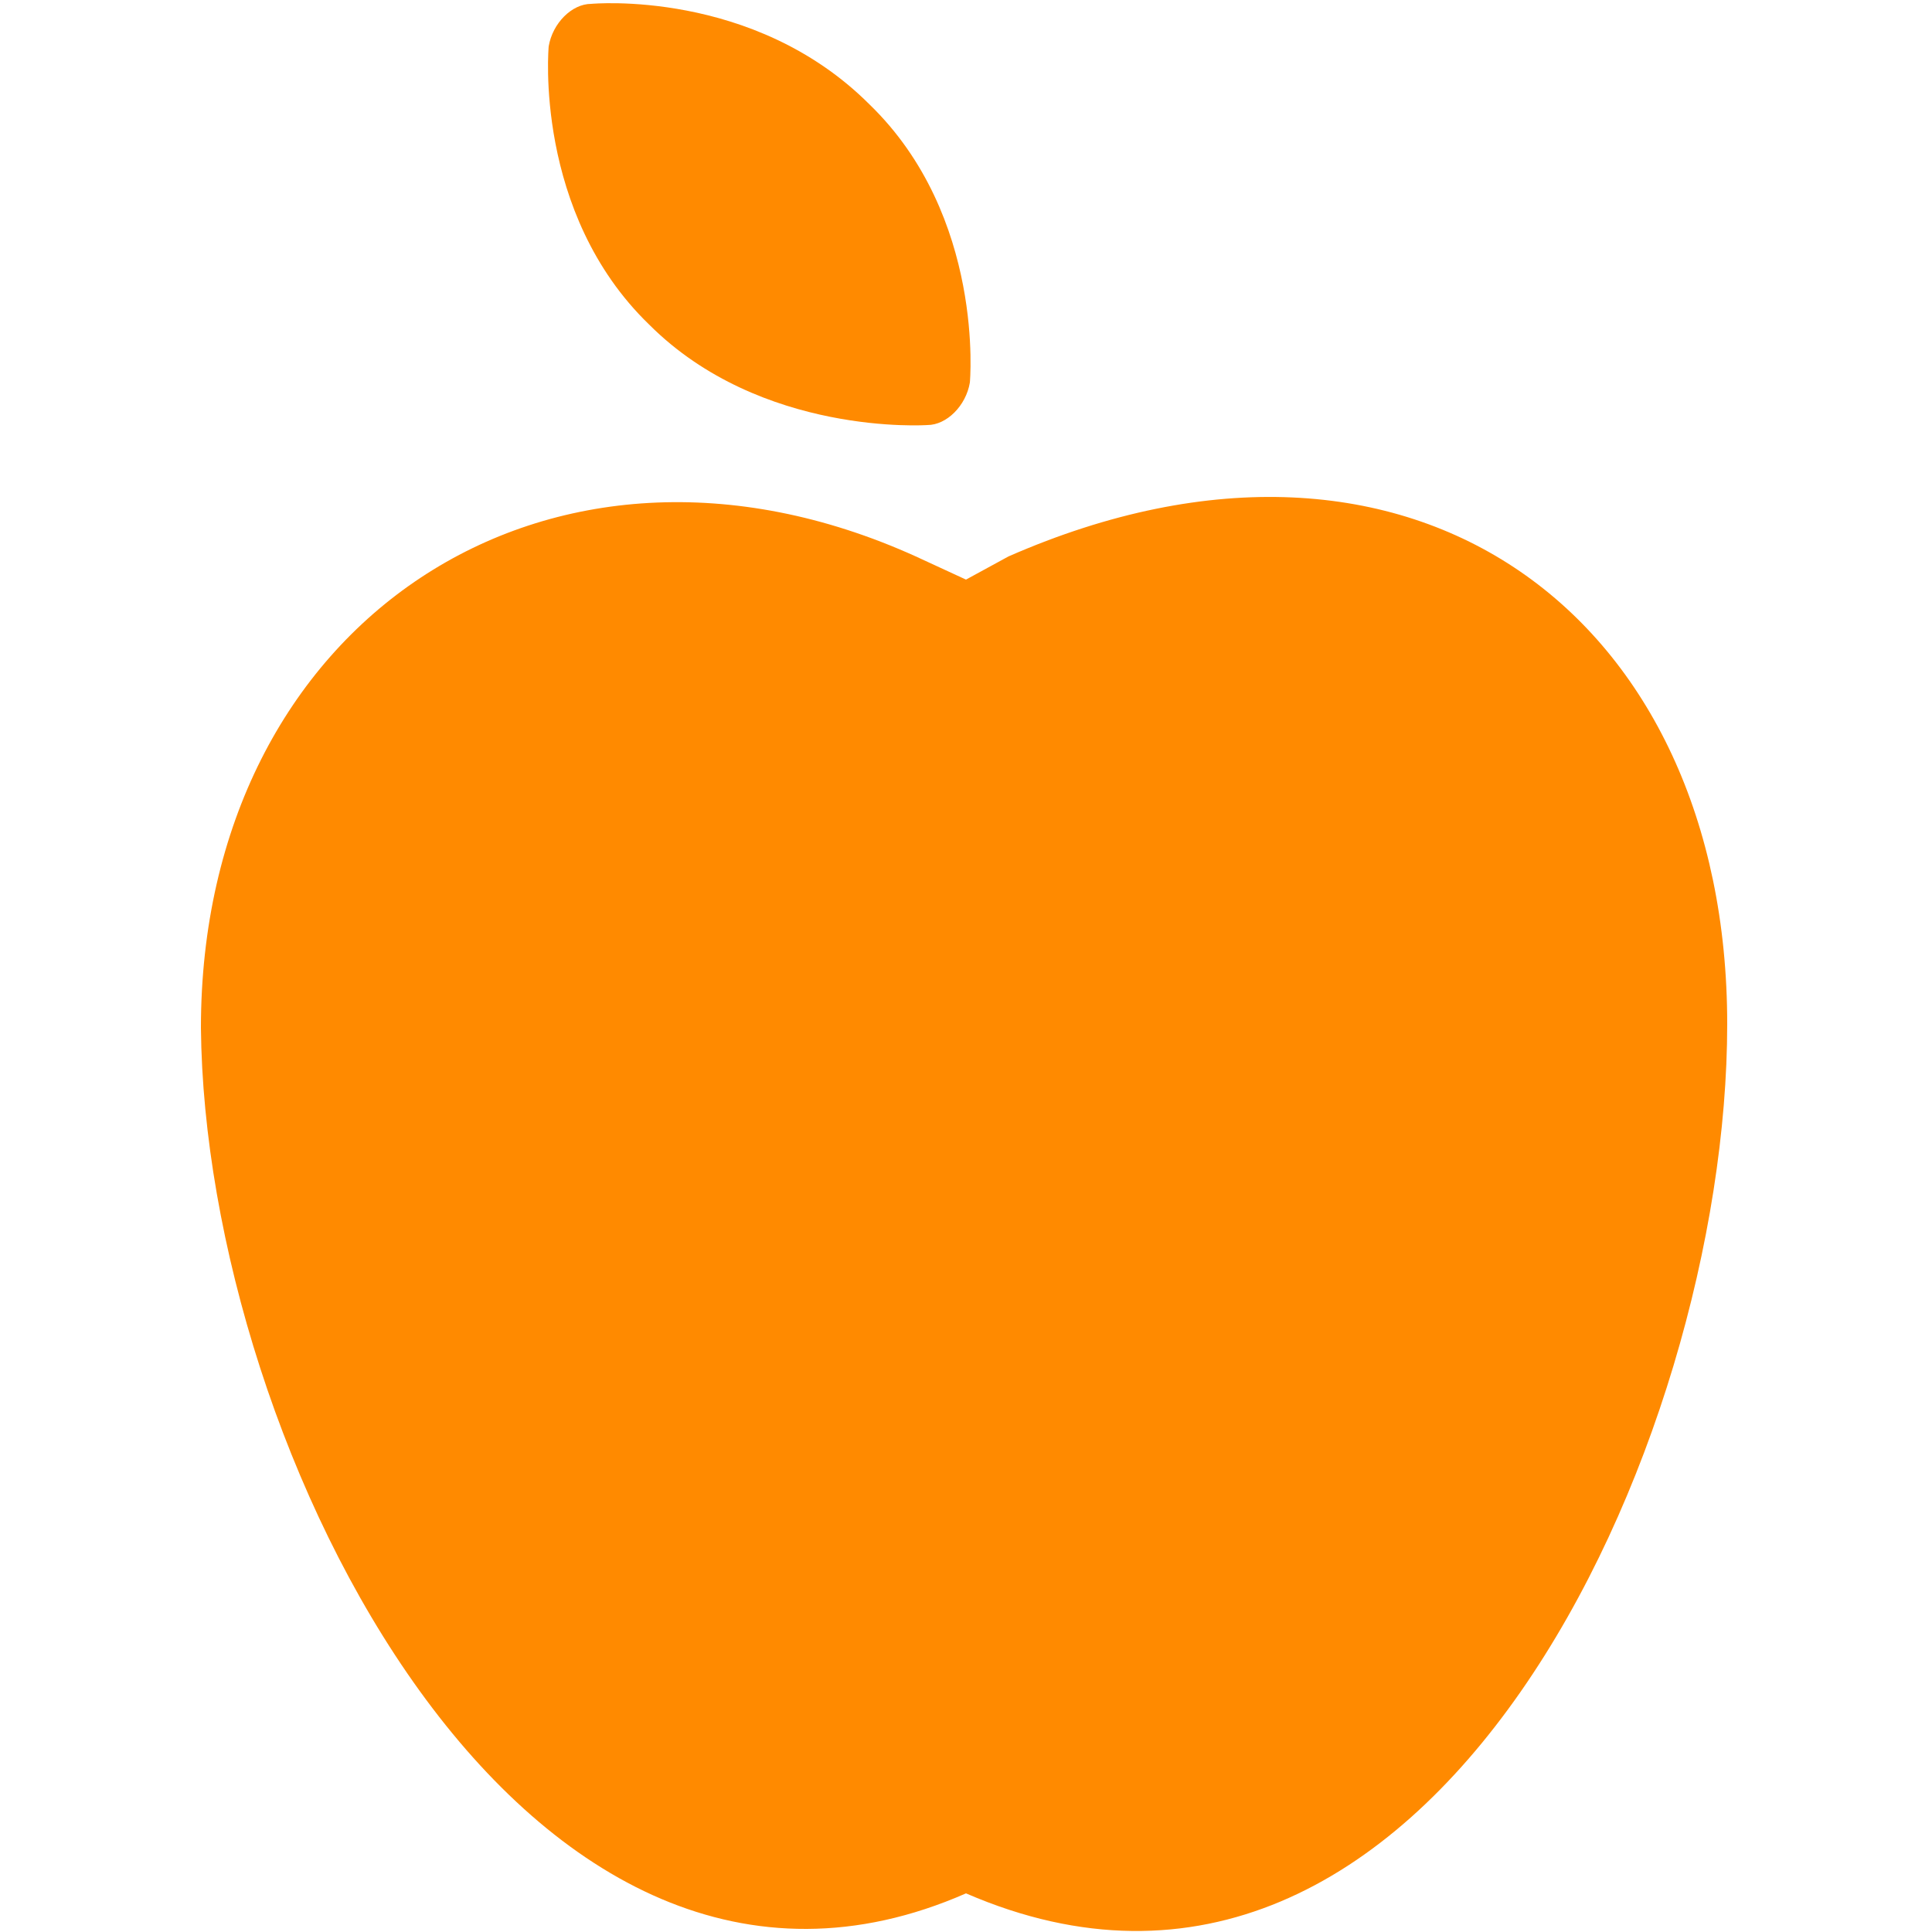<?xml version="1.0" encoding="utf-8"?>
<!-- Generator: Adobe Illustrator 22.1.0, SVG Export Plug-In . SVG Version: 6.00 Build 0)  -->
<svg version="1.1" id="Capa_1" xmlns="http://www.w3.org/2000/svg" xmlns:xlink="http://www.w3.org/1999/xlink" x="0px" y="0px"
	 viewBox="0 0 50 50" style="enable-background:new 0 0 50 50;" xml:space="preserve">
<style type="text/css">
	.st0{fill:#FF8A00;}
</style>
<g>
	<g>
		<path class="st0" d="M23.7,14.4c-9.5-4.3-18.5,1.7-18.5,12.2C5.3,37.5,13.6,54,25,49c12,5.2,19.7-11.6,19.7-22.5
			c0-10.5-8.1-16.7-18.6-12.1L25,15L23.7,14.4z"/>
		<path class="st0" d="M24,11c0.5,0,1-0.5,1.1-1.1c0,0,0.4-4.3-2.6-7.2c-3-3-7.2-2.6-7.2-2.6c-0.5,0-1,0.5-1.1,1.1
			c0,0-0.4,4.3,2.6,7.2C19.7,11.3,24,11,24,11z"/>
	</g>
</g>
</svg>
